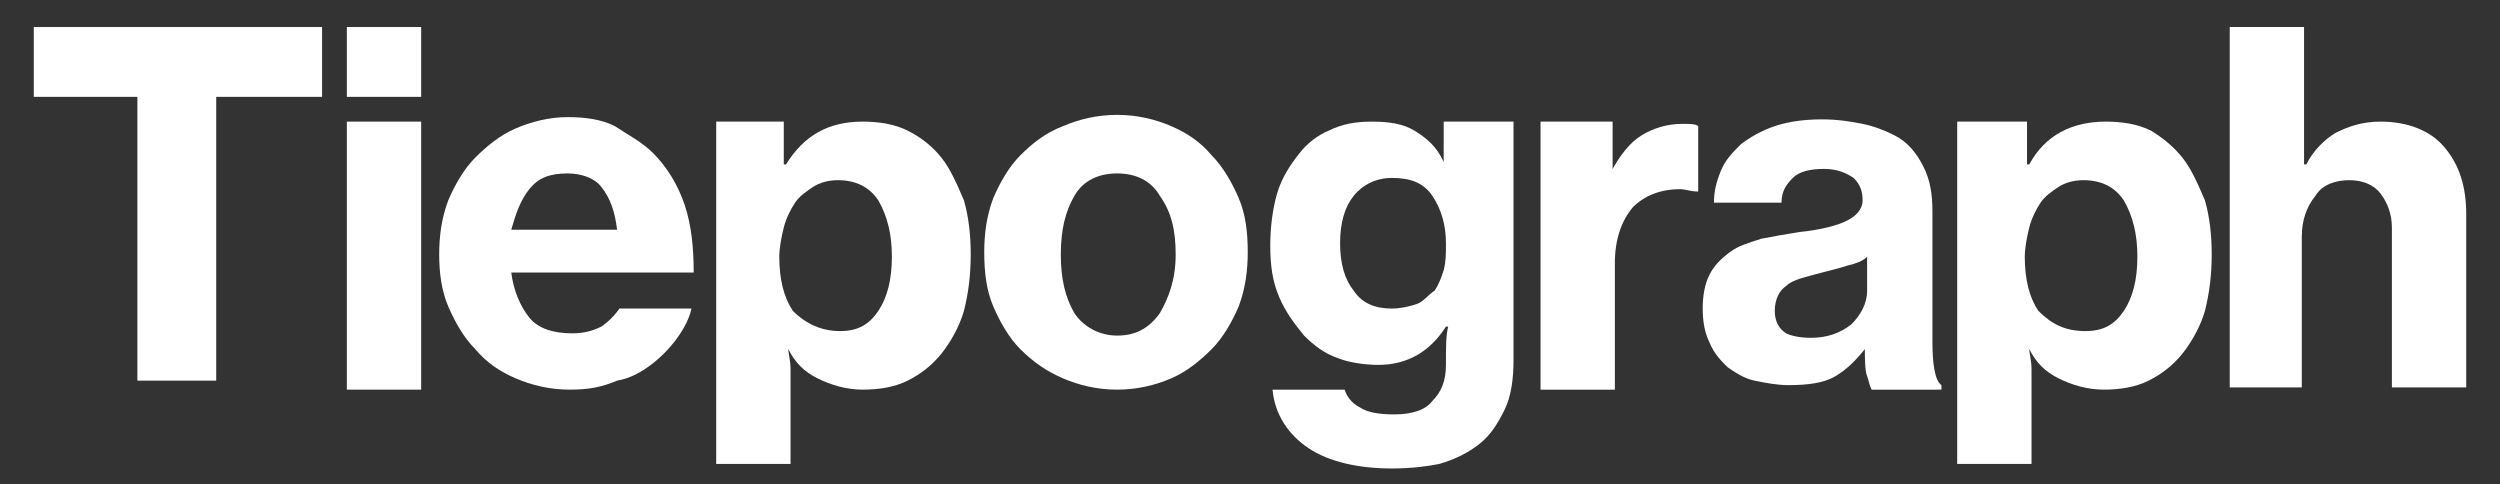 <?xml version="1.0" encoding="utf-8"?>
<!-- Generator: Adobe Illustrator 23.0.1, SVG Export Plug-In . SVG Version: 6.00 Build 0)  -->
<svg version="1.1" id="Layer_1" xmlns="http://www.w3.org/2000/svg" xmlns:xlink="http://www.w3.org/1999/xlink" x="0px" y="0px"
	 viewBox="0 0 111 21.5" style="enable-background:new 0 0 111 21.5;" xml:space="preserve">
<rect x="0" y="0" width="111" height="21.5" fill="#333333" stroke="none"/>
<style type="text/css">
	.st0{fill:#FFFFFF;}
</style>
<g>
	<polygon class="st0" points="1.5,1.2 14.3,1.2 14.3,4.3 9.6,4.3 9.6,16.9 6.1,16.9 6.1,4.3 1.5,4.3 	"/>
	<path class="st0" d="M15.4,1.2h3.3v3.1h-3.3V1.2z M15.4,5.4h3.3v11.9h-3.3V5.4z"/>
	<path class="st0" d="M25.3,17.3c-0.9,0-1.7-0.2-2.4-0.5c-0.7-0.3-1.3-0.7-1.8-1.3c-0.5-0.5-0.9-1.2-1.2-1.9
		c-0.3-0.7-0.4-1.5-0.4-2.3s0.1-1.6,0.4-2.4c0.3-0.7,0.7-1.4,1.2-1.9c0.5-0.5,1.1-1,1.8-1.3c0.7-0.3,1.5-0.5,2.3-0.5
		c0.8,0,1.5,0.1,2.1,0.4C27.9,6,28.5,6.3,29,6.8c0.6,0.6,1.1,1.4,1.4,2.3c0.3,0.9,0.4,1.9,0.4,3h-8.1c0.1,0.8,0.4,1.5,0.8,2
		c0.4,0.5,1.1,0.7,1.9,0.7c0.5,0,0.9-0.1,1.3-0.3c0.3-0.2,0.6-0.5,0.8-0.8h3.2c-0.1,0.5-0.4,1-0.7,1.4c-0.3,0.4-0.7,0.8-1.1,1.1
		c-0.4,0.3-0.9,0.6-1.5,0.7C26.7,17.2,26.1,17.3,25.3,17.3 M25.2,7.7c-0.8,0-1.3,0.2-1.7,0.7c-0.4,0.5-0.6,1.1-0.8,1.8h4.7
		c-0.1-0.8-0.3-1.4-0.7-1.9C26.4,7.9,25.8,7.7,25.2,7.7"/>
	<path class="st0" d="M31.6,5.4h3.2v1.9h0.1c0.8-1.3,1.9-1.9,3.4-1.9c0.7,0,1.4,0.1,2,0.4c0.6,0.3,1.1,0.7,1.5,1.2
		c0.4,0.5,0.7,1.2,1,1.9c0.2,0.7,0.3,1.5,0.3,2.4c0,0.9-0.1,1.7-0.3,2.5c-0.2,0.7-0.6,1.4-1,1.9c-0.4,0.5-0.9,0.9-1.5,1.2
		c-0.6,0.3-1.3,0.4-2,0.4s-1.4-0.2-2-0.5c-0.6-0.3-1-0.7-1.3-1.3h0c0,0.2,0.1,0.5,0.1,0.9c0,0.4,0,0.9,0,1.5v2.7h-3.3V5.4z
		 M37.3,14.7c0.8,0,1.3-0.3,1.7-0.9c0.4-0.6,0.6-1.4,0.6-2.4c0-1-0.2-1.8-0.6-2.5c-0.4-0.6-1-0.9-1.8-0.9c-0.4,0-0.8,0.1-1.1,0.3
		c-0.3,0.2-0.6,0.4-0.8,0.7c-0.2,0.3-0.4,0.7-0.5,1.1c-0.1,0.4-0.2,0.9-0.2,1.3c0,1,0.2,1.8,0.6,2.4C35.8,14.4,36.5,14.7,37.3,14.7"
		/>
	<path class="st0" d="M49.6,17.3c-0.9,0-1.7-0.2-2.4-0.5c-0.7-0.3-1.3-0.7-1.9-1.3c-0.5-0.5-0.9-1.2-1.2-1.9
		c-0.3-0.7-0.4-1.5-0.4-2.4c0-0.8,0.1-1.6,0.4-2.4c0.3-0.7,0.7-1.4,1.2-1.9c0.5-0.5,1.1-1,1.9-1.3c0.7-0.3,1.5-0.5,2.4-0.5
		c0.9,0,1.7,0.2,2.4,0.5c0.7,0.3,1.3,0.7,1.8,1.3c0.5,0.5,0.9,1.2,1.2,1.9c0.3,0.7,0.4,1.5,0.4,2.4c0,0.8-0.1,1.6-0.4,2.4
		c-0.3,0.7-0.7,1.4-1.2,1.9c-0.5,0.5-1.1,1-1.8,1.3C51.3,17.1,50.5,17.3,49.6,17.3 M49.6,14.9c0.8,0,1.4-0.3,1.9-1
		c0.4-0.7,0.7-1.5,0.7-2.6c0-1.1-0.2-1.9-0.7-2.6c-0.4-0.7-1.1-1-1.9-1c-0.8,0-1.5,0.3-1.9,1c-0.4,0.7-0.6,1.5-0.6,2.6
		c0,1.1,0.2,1.9,0.6,2.6C48.1,14.5,48.8,14.9,49.6,14.9"/>
	<path class="st0" d="M61.8,20.8c-1.5,0-2.8-0.3-3.7-0.9c-0.9-0.6-1.5-1.5-1.6-2.6h3.2c0.1,0.3,0.3,0.6,0.7,0.8
		c0.3,0.2,0.8,0.3,1.5,0.3c0.8,0,1.4-0.2,1.7-0.6c0.4-0.4,0.6-0.9,0.6-1.6v-0.2c0-0.6,0-1.1,0.1-1.5h-0.1c-0.7,1.1-1.7,1.7-3,1.7
		c-0.6,0-1.3-0.1-1.8-0.3c-0.6-0.2-1.1-0.6-1.5-1c-0.4-0.5-0.8-1-1.1-1.7c-0.3-0.7-0.4-1.4-0.4-2.3c0-0.8,0.1-1.6,0.3-2.3
		c0.2-0.7,0.6-1.3,1-1.8C58,6.4,58.5,6,59,5.8c0.6-0.3,1.2-0.4,1.9-0.4c0.8,0,1.4,0.1,1.9,0.4c0.5,0.3,1,0.7,1.3,1.4h0V5.4h3.1v10.6
		c0,0.8-0.1,1.6-0.4,2.2c-0.3,0.6-0.6,1.1-1.1,1.5c-0.5,0.4-1.1,0.7-1.8,0.9C63.4,20.7,62.7,20.8,61.8,20.8 M61.8,13.7
		c0.4,0,0.8-0.1,1.1-0.2c0.3-0.1,0.5-0.4,0.8-0.6c0.2-0.3,0.3-0.6,0.4-0.9c0.1-0.4,0.1-0.7,0.1-1.2c0-0.8-0.2-1.5-0.6-2.1
		c-0.4-0.6-1-0.8-1.8-0.8c-0.7,0-1.3,0.3-1.7,0.8c-0.4,0.5-0.6,1.2-0.6,2.1c0,0.9,0.2,1.6,0.6,2.1C60.5,13.5,61.1,13.7,61.8,13.7"/>
	<path class="st0" d="M71.5,7.7L71.5,7.7c0.4-0.8,0.9-1.4,1.4-1.7c0.5-0.3,1.1-0.5,1.8-0.5c0.3,0,0.6,0,0.7,0.1v2.9h-0.1
		c-0.2,0-0.5-0.1-0.7-0.1c-0.9,0-1.6,0.3-2.1,0.8c-0.5,0.6-0.8,1.4-0.8,2.5v5.6h-3.3V5.4h3.2V7.7z"/>
	<path class="st0" d="M83.1,17.3C83,17.1,83,17,82.9,16.7c-0.1-0.2-0.1-0.9-0.1-1.2h0c-0.4,0.5-0.8,0.9-1.3,1.2
		c-0.5,0.3-1.2,0.4-2.1,0.4c-0.5,0-1-0.1-1.5-0.2c-0.5-0.1-0.9-0.4-1.2-0.6c-0.3-0.3-0.6-0.6-0.8-1.1c-0.2-0.4-0.3-0.9-0.3-1.5
		c0-0.6,0.1-1.1,0.3-1.5c0.2-0.4,0.5-0.7,0.9-1c0.4-0.3,0.8-0.4,1.4-0.6c0.5-0.1,1.1-0.2,1.7-0.3c1-0.1,1.7-0.3,2.1-0.5
		c0.4-0.2,0.7-0.5,0.7-0.9c0-0.4-0.1-0.7-0.4-1c-0.3-0.2-0.7-0.4-1.3-0.4c-0.6,0-1.1,0.1-1.4,0.4c-0.3,0.3-0.5,0.6-0.5,1.1h-3
		c0-0.5,0.1-0.9,0.3-1.4c0.2-0.5,0.5-0.8,0.9-1.2c0.4-0.3,0.9-0.6,1.5-0.8c0.6-0.2,1.3-0.3,2.1-0.3c0.7,0,1.3,0.1,1.8,0.2
		c0.5,0.1,1,0.3,1.4,0.5c0.6,0.3,1,0.8,1.3,1.4c0.3,0.6,0.4,1.2,0.4,2v5.8c0,0.9,0.1,1.7,0.4,1.9v0.2H83.1z M80.4,15
		c0.7,0,1.3-0.2,1.8-0.6c0.4-0.4,0.7-0.9,0.7-1.5v-1.5c-0.2,0.2-0.5,0.3-0.9,0.4c-0.3,0.1-0.7,0.2-1.1,0.3c-0.7,0.2-1.3,0.3-1.6,0.6
		c-0.3,0.2-0.5,0.6-0.5,1.1c0,0.5,0.2,0.8,0.5,1C79.5,14.9,79.9,15,80.4,15"/>
	<path class="st0" d="M86.9,5.4H90v1.9h0.1C90.8,6,92,5.4,93.5,5.4c0.7,0,1.4,0.1,2,0.4C96,6.1,96.5,6.5,96.9,7
		c0.4,0.5,0.7,1.2,1,1.9c0.2,0.7,0.3,1.5,0.3,2.4c0,0.9-0.1,1.7-0.3,2.5c-0.2,0.7-0.6,1.4-1,1.9c-0.4,0.5-0.9,0.9-1.5,1.2
		c-0.6,0.3-1.3,0.4-2,0.4c-0.7,0-1.4-0.2-2-0.5c-0.6-0.3-1-0.7-1.3-1.3h0c0,0.2,0.1,0.5,0.1,0.9c0,0.4,0,0.9,0,1.5v2.7h-3.3V5.4z
		 M92.6,14.7c0.8,0,1.3-0.3,1.7-0.9c0.4-0.6,0.6-1.4,0.6-2.4c0-1-0.2-1.8-0.6-2.5c-0.4-0.6-1-0.9-1.8-0.9c-0.4,0-0.8,0.1-1.1,0.3
		c-0.3,0.2-0.6,0.4-0.8,0.7c-0.2,0.3-0.4,0.7-0.5,1.1c-0.1,0.4-0.2,0.9-0.2,1.3c0,1,0.2,1.8,0.6,2.4C91.1,14.4,91.7,14.7,92.6,14.7"
		/>
	<path class="st0" d="M102.3,5.7v0.4c0,0.2,0,0.4,0,0.6c0,0.2,0,0.4,0,0.6h0.1c0.3-0.6,0.8-1.1,1.3-1.4c0.6-0.3,1.2-0.5,2-0.5
		c1.2,0,2.2,0.4,2.8,1.1c0.7,0.8,1,1.8,1,3v7.7h-3.3v-7.1c0-0.6-0.2-1.1-0.5-1.5c-0.3-0.4-0.8-0.6-1.4-0.6c-0.6,0-1.2,0.2-1.5,0.7
		c-0.4,0.5-0.6,1.1-0.6,1.8v6.7H99V1.2h3.3v4.3V5.7z"/>
</g>
</svg>
